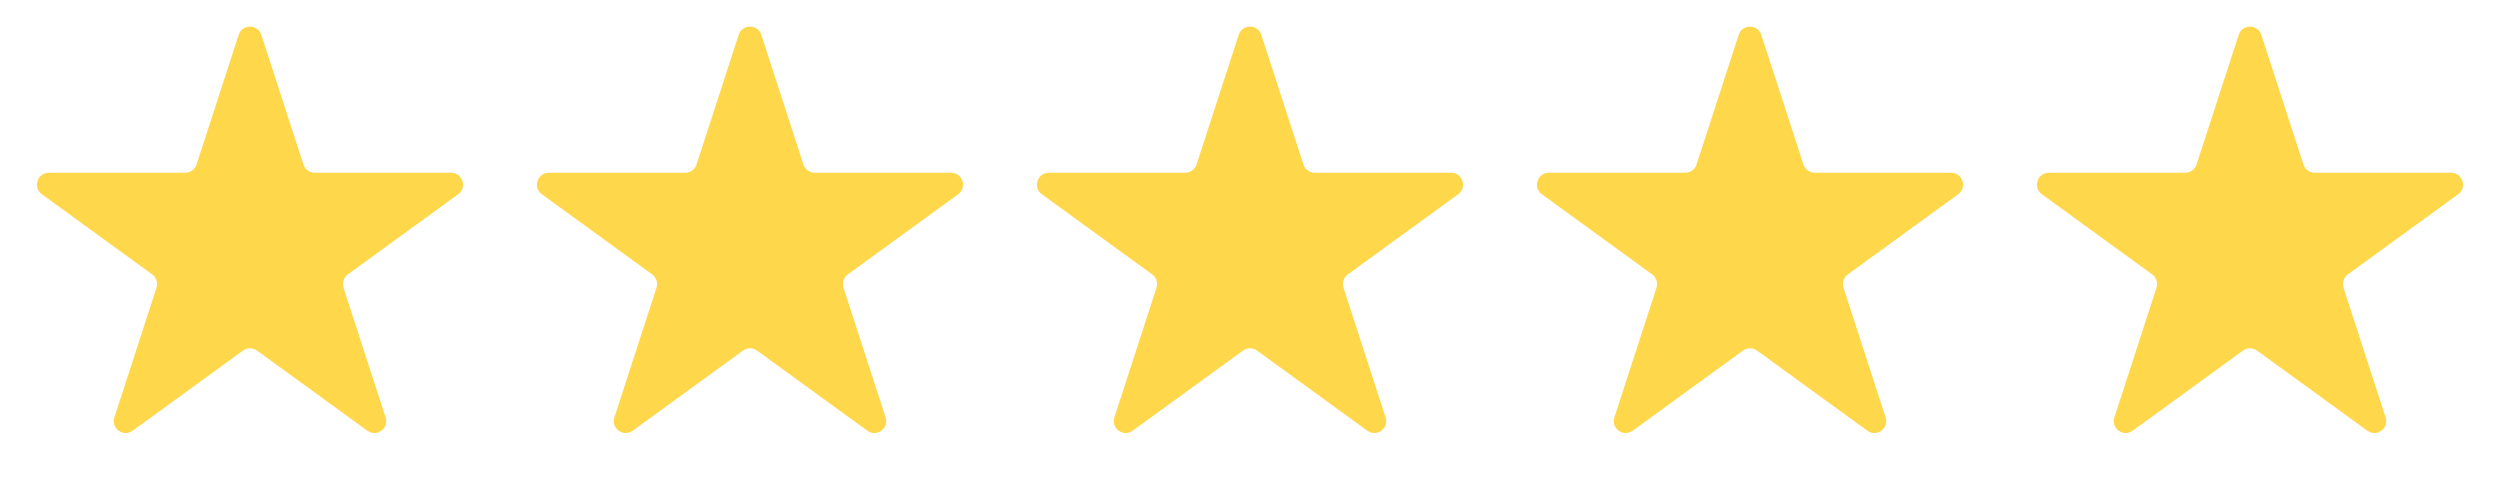 <svg width="105" height="21" viewBox="0 0 105 21" fill="none" xmlns="http://www.w3.org/2000/svg">
<path d="M10.024 1.464C10.174 1.003 10.826 1.003 10.976 1.464L12.745 6.91C12.812 7.116 13.004 7.255 13.221 7.255H18.947C19.432 7.255 19.633 7.875 19.241 8.16L14.608 11.526C14.433 11.653 14.36 11.879 14.427 12.085L16.196 17.531C16.346 17.992 15.819 18.375 15.427 18.09L10.794 14.724C10.619 14.597 10.381 14.597 10.206 14.724L5.573 18.09C5.181 18.375 4.654 17.992 4.804 17.531L6.573 12.085C6.64 11.879 6.567 11.653 6.392 11.526L1.759 8.16C1.367 7.875 1.568 7.255 2.053 7.255H7.779C7.996 7.255 8.188 7.116 8.255 6.91L10.024 1.464Z" fill="#FFD74B"/>
<path d="M31.024 1.464C31.174 1.003 31.826 1.003 31.976 1.464L33.745 6.91C33.812 7.116 34.004 7.255 34.221 7.255H39.947C40.432 7.255 40.633 7.875 40.241 8.16L35.608 11.526C35.433 11.653 35.36 11.879 35.427 12.085L37.196 17.531C37.346 17.992 36.819 18.375 36.427 18.09L31.794 14.724C31.619 14.597 31.381 14.597 31.206 14.724L26.573 18.09C26.181 18.375 25.654 17.992 25.804 17.531L27.573 12.085C27.64 11.879 27.567 11.653 27.392 11.526L22.759 8.16C22.367 7.875 22.568 7.255 23.053 7.255H28.779C28.996 7.255 29.188 7.116 29.255 6.91L31.024 1.464Z" fill="#FFD74B"/>
<path d="M73.025 1.464C73.174 1.003 73.826 1.003 73.975 1.464L75.745 6.91C75.812 7.116 76.004 7.255 76.221 7.255H81.947C82.432 7.255 82.633 7.875 82.241 8.16L77.608 11.526C77.433 11.653 77.36 11.879 77.427 12.085L79.196 17.531C79.346 17.992 78.819 18.375 78.427 18.09L73.794 14.724C73.619 14.597 73.381 14.597 73.206 14.724L68.573 18.09C68.181 18.375 67.654 17.992 67.804 17.531L69.573 12.085C69.64 11.879 69.567 11.653 69.392 11.526L64.759 8.16C64.367 7.875 64.568 7.255 65.053 7.255H70.779C70.996 7.255 71.188 7.116 71.255 6.91L73.025 1.464Z" fill="#FFD74B"/>
<path d="M52.025 1.464C52.174 1.003 52.826 1.003 52.975 1.464L54.745 6.91C54.812 7.116 55.004 7.255 55.221 7.255H60.947C61.432 7.255 61.633 7.875 61.241 8.16L56.608 11.526C56.433 11.653 56.36 11.879 56.427 12.085L58.196 17.531C58.346 17.992 57.819 18.375 57.427 18.09L52.794 14.724C52.619 14.597 52.381 14.597 52.206 14.724L47.573 18.09C47.181 18.375 46.654 17.992 46.804 17.531L48.573 12.085C48.64 11.879 48.567 11.653 48.392 11.526L43.759 8.16C43.367 7.875 43.568 7.255 44.053 7.255H49.779C49.996 7.255 50.188 7.116 50.255 6.91L52.025 1.464Z" fill="#FFD74B"/>
<path d="M94.025 1.464C94.174 1.003 94.826 1.003 94.975 1.464L96.745 6.91C96.812 7.116 97.004 7.255 97.221 7.255H102.947C103.432 7.255 103.633 7.875 103.241 8.16L98.608 11.526C98.433 11.653 98.36 11.879 98.427 12.085L100.196 17.531C100.346 17.992 99.819 18.375 99.427 18.09L94.794 14.724C94.619 14.597 94.381 14.597 94.206 14.724L89.573 18.09C89.181 18.375 88.654 17.992 88.804 17.531L90.573 12.085C90.64 11.879 90.567 11.653 90.392 11.526L85.759 8.16C85.367 7.875 85.568 7.255 86.053 7.255H91.779C91.996 7.255 92.188 7.116 92.255 6.91L94.025 1.464Z" fill="#FFD74B"/>
</svg>
